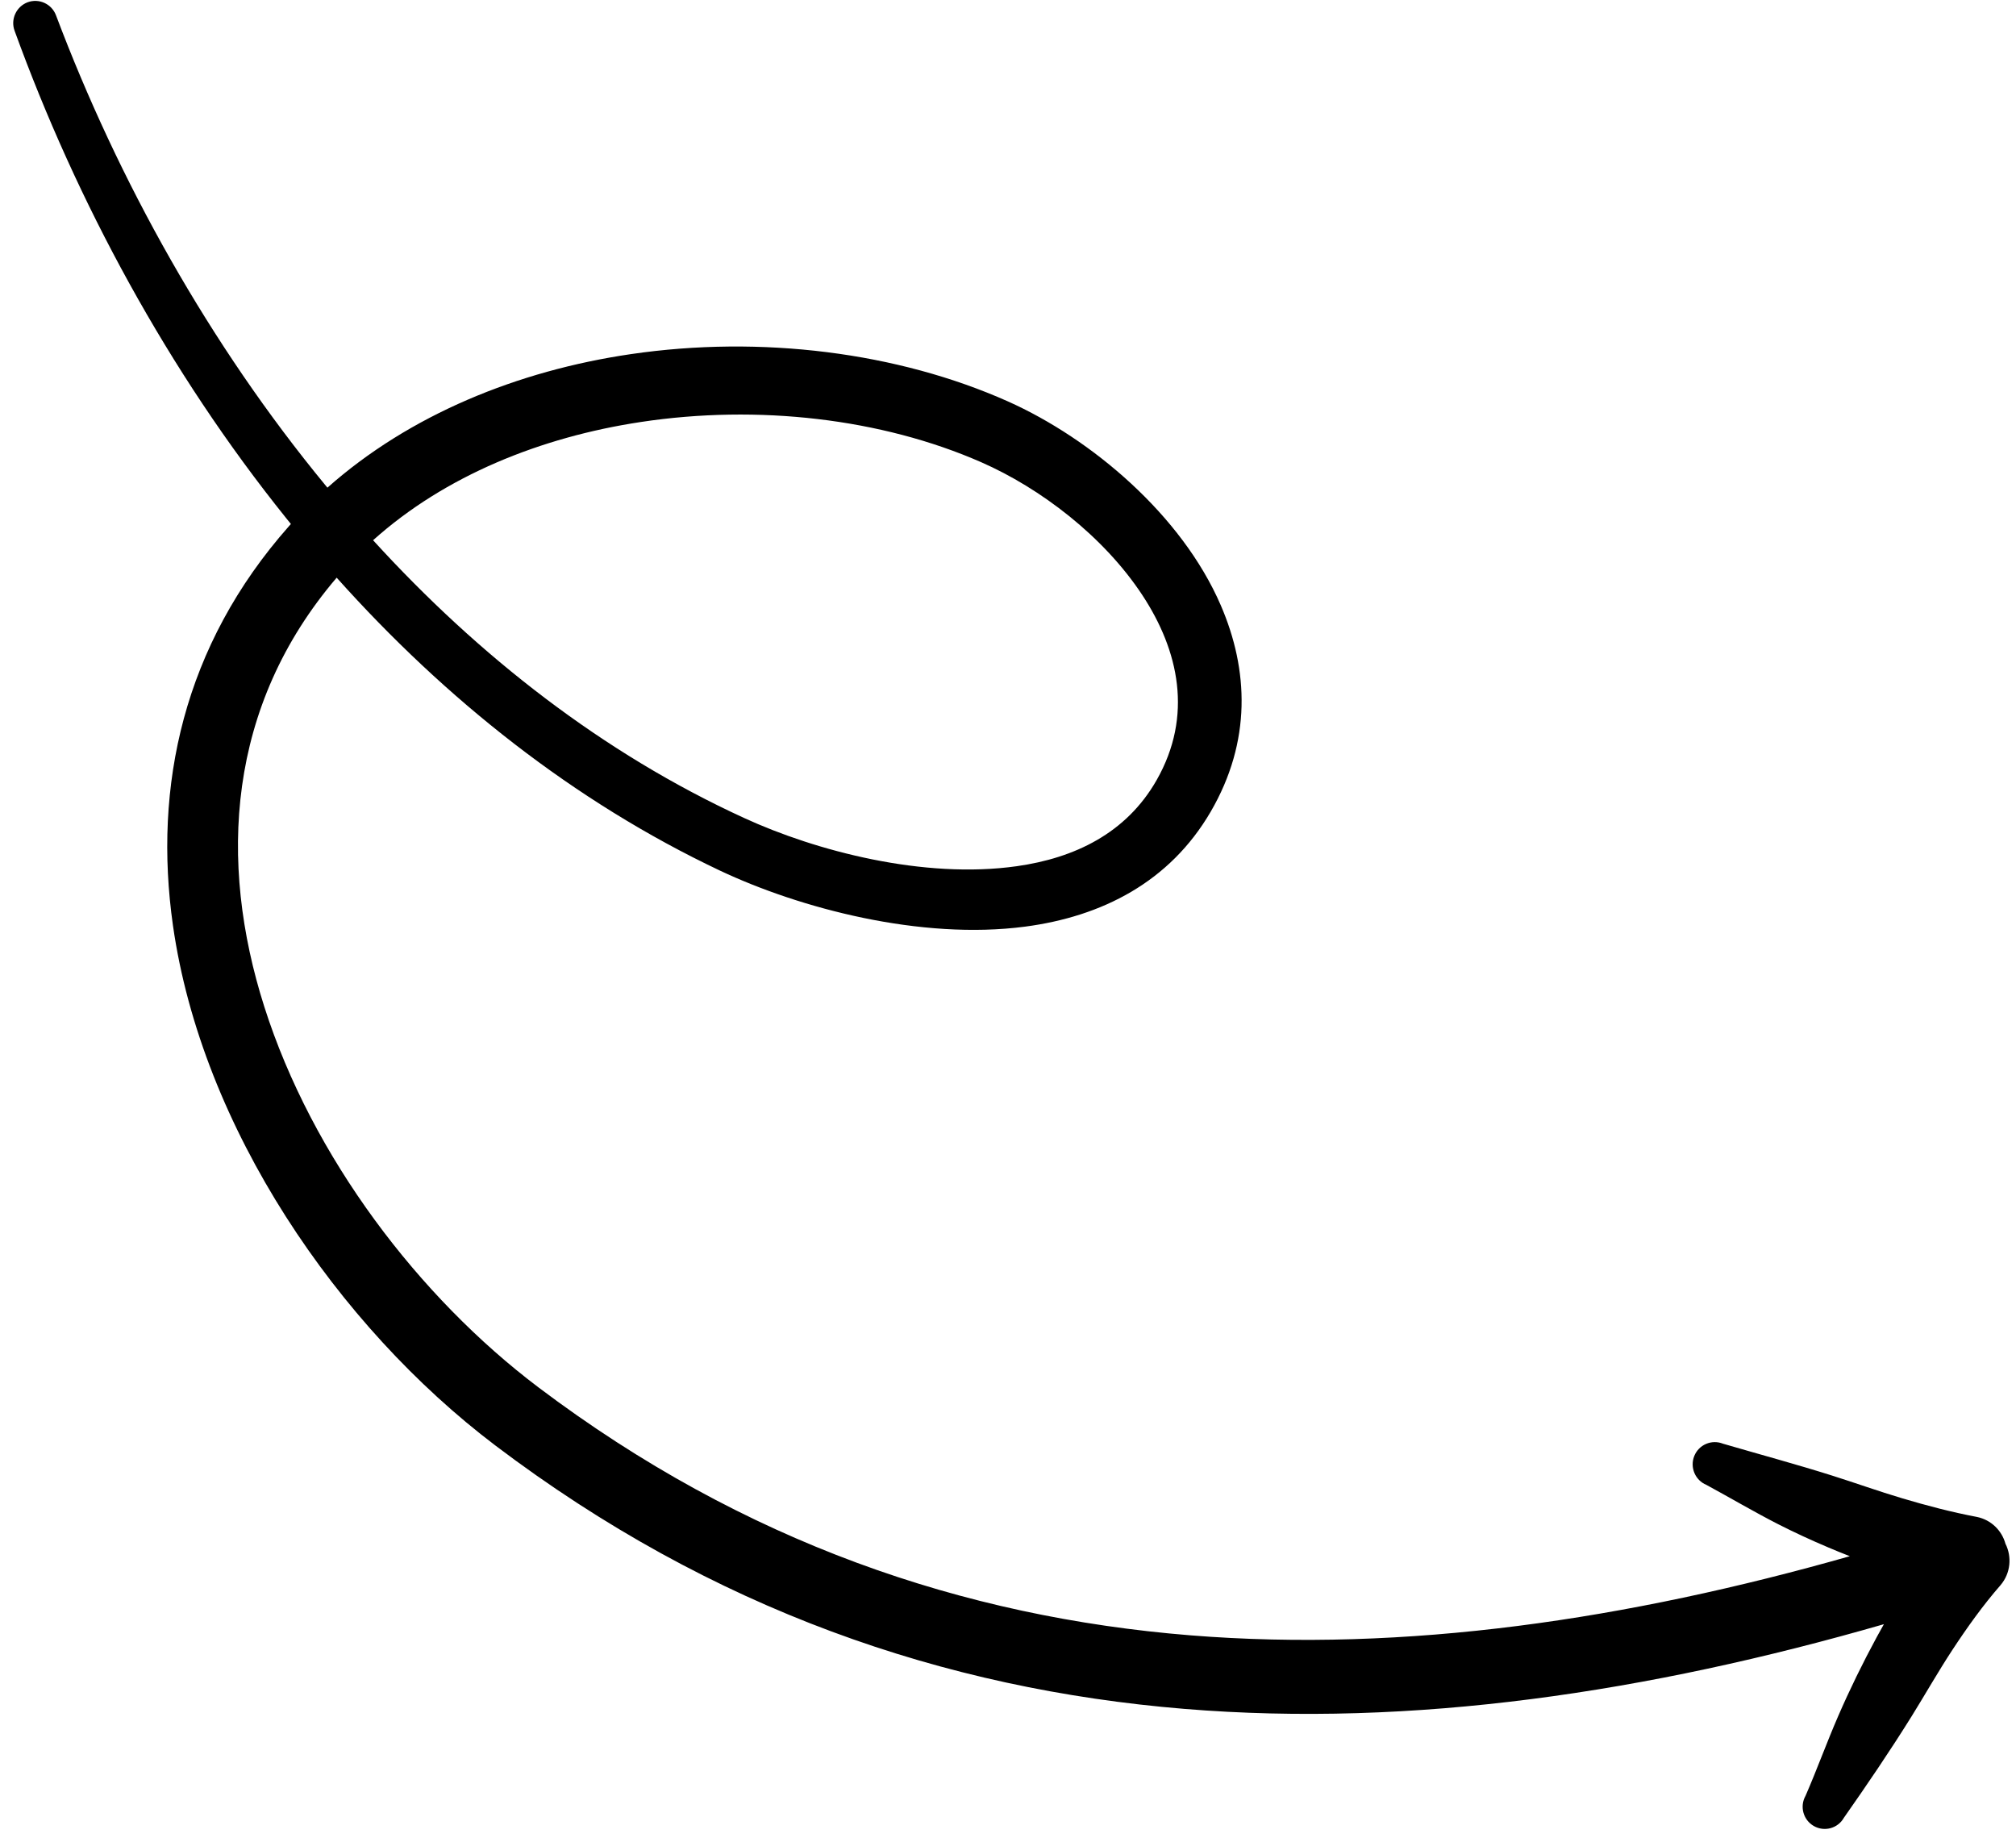<svg xmlns="http://www.w3.org/2000/svg" width="68" height="62" viewBox="0 0 68 62" fill="none"><path fill-rule="evenodd" clip-rule="evenodd" d="M67.644 52.063C67.523 51.621 67.164 51.26 66.684 51.161C65.828 50.999 64.991 50.779 64.161 50.532C63.367 50.296 62.589 50.016 61.798 49.766C60.574 49.38 59.351 49.051 58.118 48.691C57.736 48.538 57.302 48.722 57.148 49.105C56.994 49.49 57.179 49.925 57.56 50.081C58.373 50.522 59.154 50.984 59.977 51.405C60.53 51.686 61.091 51.945 61.661 52.186C61.904 52.29 62.149 52.389 62.395 52.485C54.902 54.615 47.419 55.739 40.147 55.153C32.506 54.536 25.1 52.021 18.169 46.796C14.134 43.752 10.533 39.033 8.915 33.953C7.356 29.057 7.659 23.812 11.356 19.483C15.025 23.586 19.358 27.031 24.282 29.361C26.975 30.632 31.052 31.715 34.576 31.252C37.164 30.911 39.455 29.75 40.839 27.372C42.216 25.003 42.119 22.592 41.176 20.412C39.864 17.377 36.825 14.802 33.997 13.538C30.276 11.878 25.667 11.3 21.281 11.943C17.459 12.503 13.814 13.99 11.044 16.447L10.985 16.376C7.06 11.614 3.993 6.093 1.889 0.517C1.746 0.132 1.316 -0.066 0.931 0.077C0.546 0.223 0.349 0.655 0.493 1.04C2.586 6.805 5.672 12.524 9.651 17.473L9.812 17.672L9.75 17.742C6.176 21.778 5.166 26.526 5.834 31.215C6.805 38.035 11.396 44.73 16.706 48.749C24.03 54.294 31.861 56.969 39.945 57.634C47.654 58.269 55.596 57.071 63.544 54.778C63.461 54.924 63.379 55.072 63.299 55.22C62.829 56.088 62.393 56.977 62.001 57.881C61.611 58.779 61.286 59.683 60.902 60.564C60.698 60.922 60.822 61.38 61.179 61.584C61.536 61.789 61.991 61.666 62.195 61.306C62.974 60.196 63.741 59.068 64.474 57.893C64.939 57.144 65.374 56.377 65.855 55.644C66.357 54.881 66.886 54.14 67.482 53.457C67.82 53.056 67.867 52.505 67.644 52.063ZM12.584 18.22C16.149 22.131 20.341 25.406 25.1 27.588C27.515 28.698 31.159 29.66 34.301 29.213C36.242 28.938 37.989 28.106 39.012 26.312C40.251 24.139 39.759 21.94 38.536 20.078C37.226 18.085 35.09 16.463 33.097 15.589C29.732 14.113 25.571 13.634 21.617 14.232C18.244 14.742 15.015 16.04 12.584 18.22Z" fill="black"></path></svg>